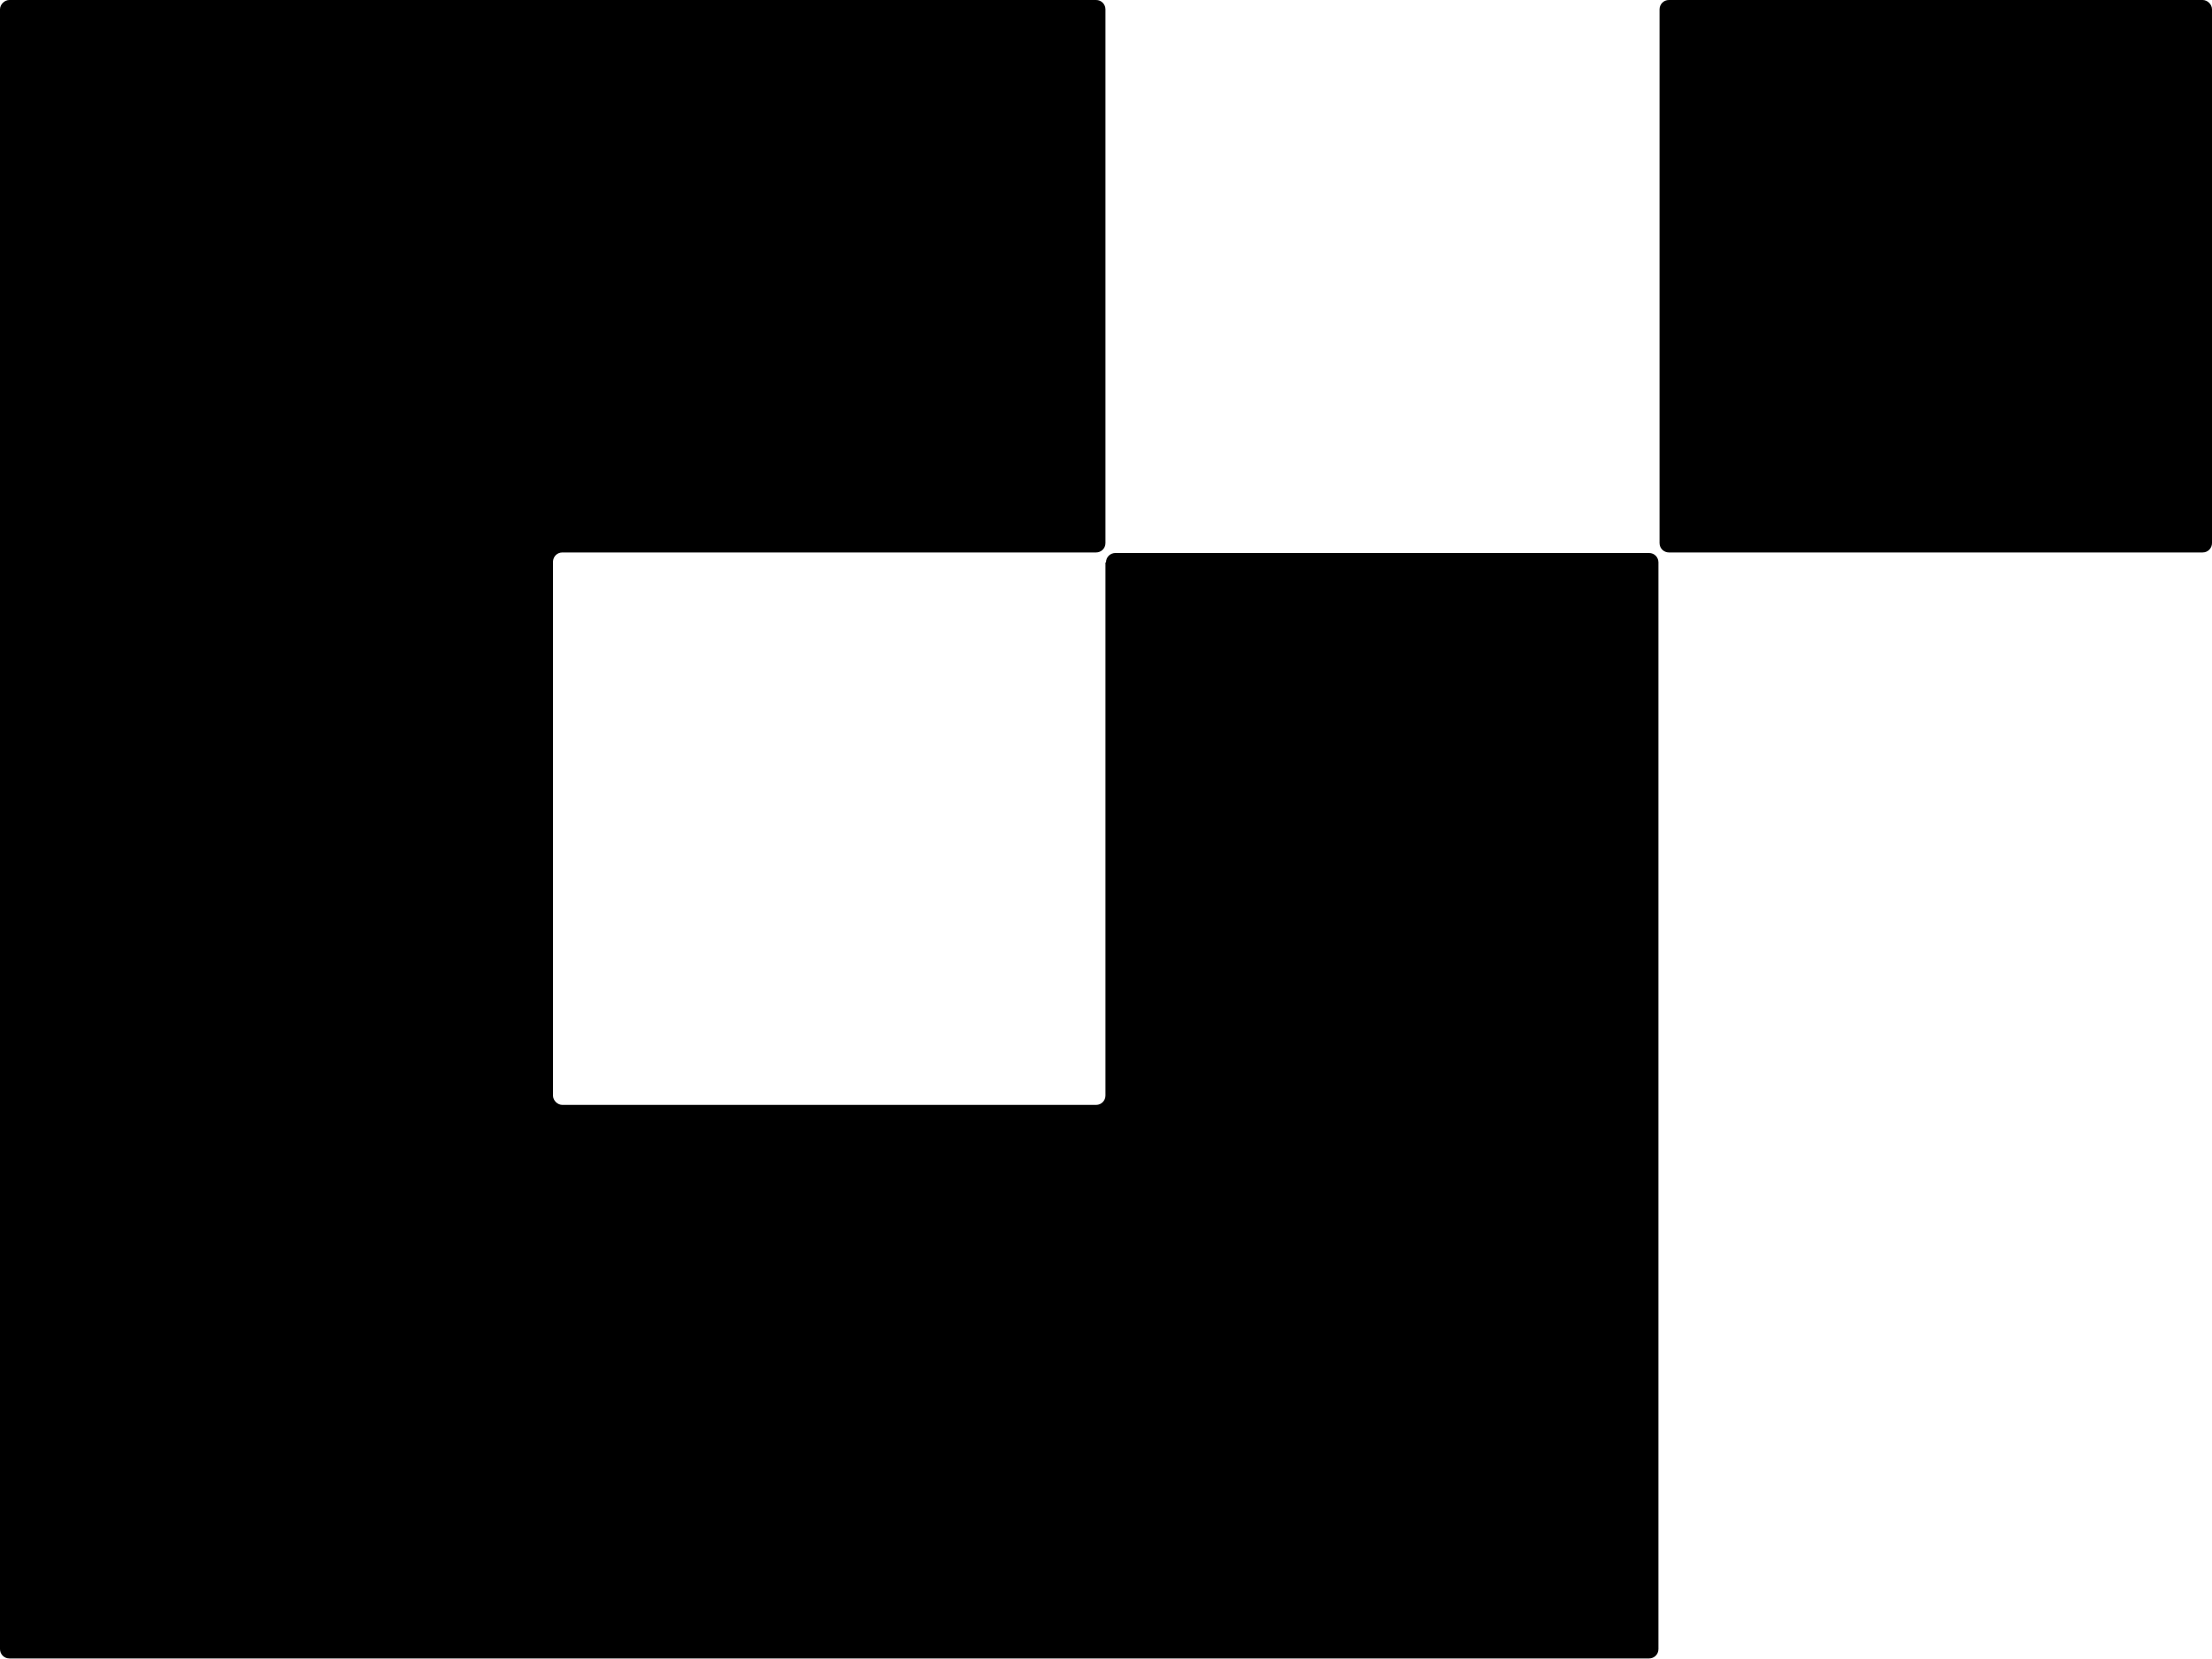 <svg version="1.1" id="Ebene_1" xmlns="http://www.w3.org/2000/svg" xmlns:xlink="http://www.w3.org/1999/xlink" x="0px" y="0px"
	 width="400px" height="300px" viewBox="0 0 400 300" style="enable-background:new 0 0 400 300;" xml:space="preserve">
<path class="logo-bildmarke" d="M200,101.7c0-1,0.8-1.7,1.7-1.7h96.5c1,0,1.7,0.8,1.7,1.7v196.5c0,1-0.8,1.7-1.7,1.7H1.7c-1,0-1.7-0.8-1.7-1.7
	V1.7C0,0.8,0.8,0,1.7,0h196.5c1,0,1.7,0.8,1.7,1.7v96.5c0,1-0.8,1.7-1.7,1.7h-96.5c-1,0-1.7,0.8-1.7,1.7v96.5c0,0.9,0.8,1.7,1.7,1.7
	h96.5c1,0,1.7-0.8,1.7-1.7V101.7z M400,1.7c0-0.9-0.8-1.7-1.7-1.7h-96.5c-1,0-1.7,0.8-1.7,1.7v96.5c0,1,0.8,1.7,1.7,1.7h96.5
	c1,0,1.7-0.8,1.7-1.7V1.7z"/>
</svg>
